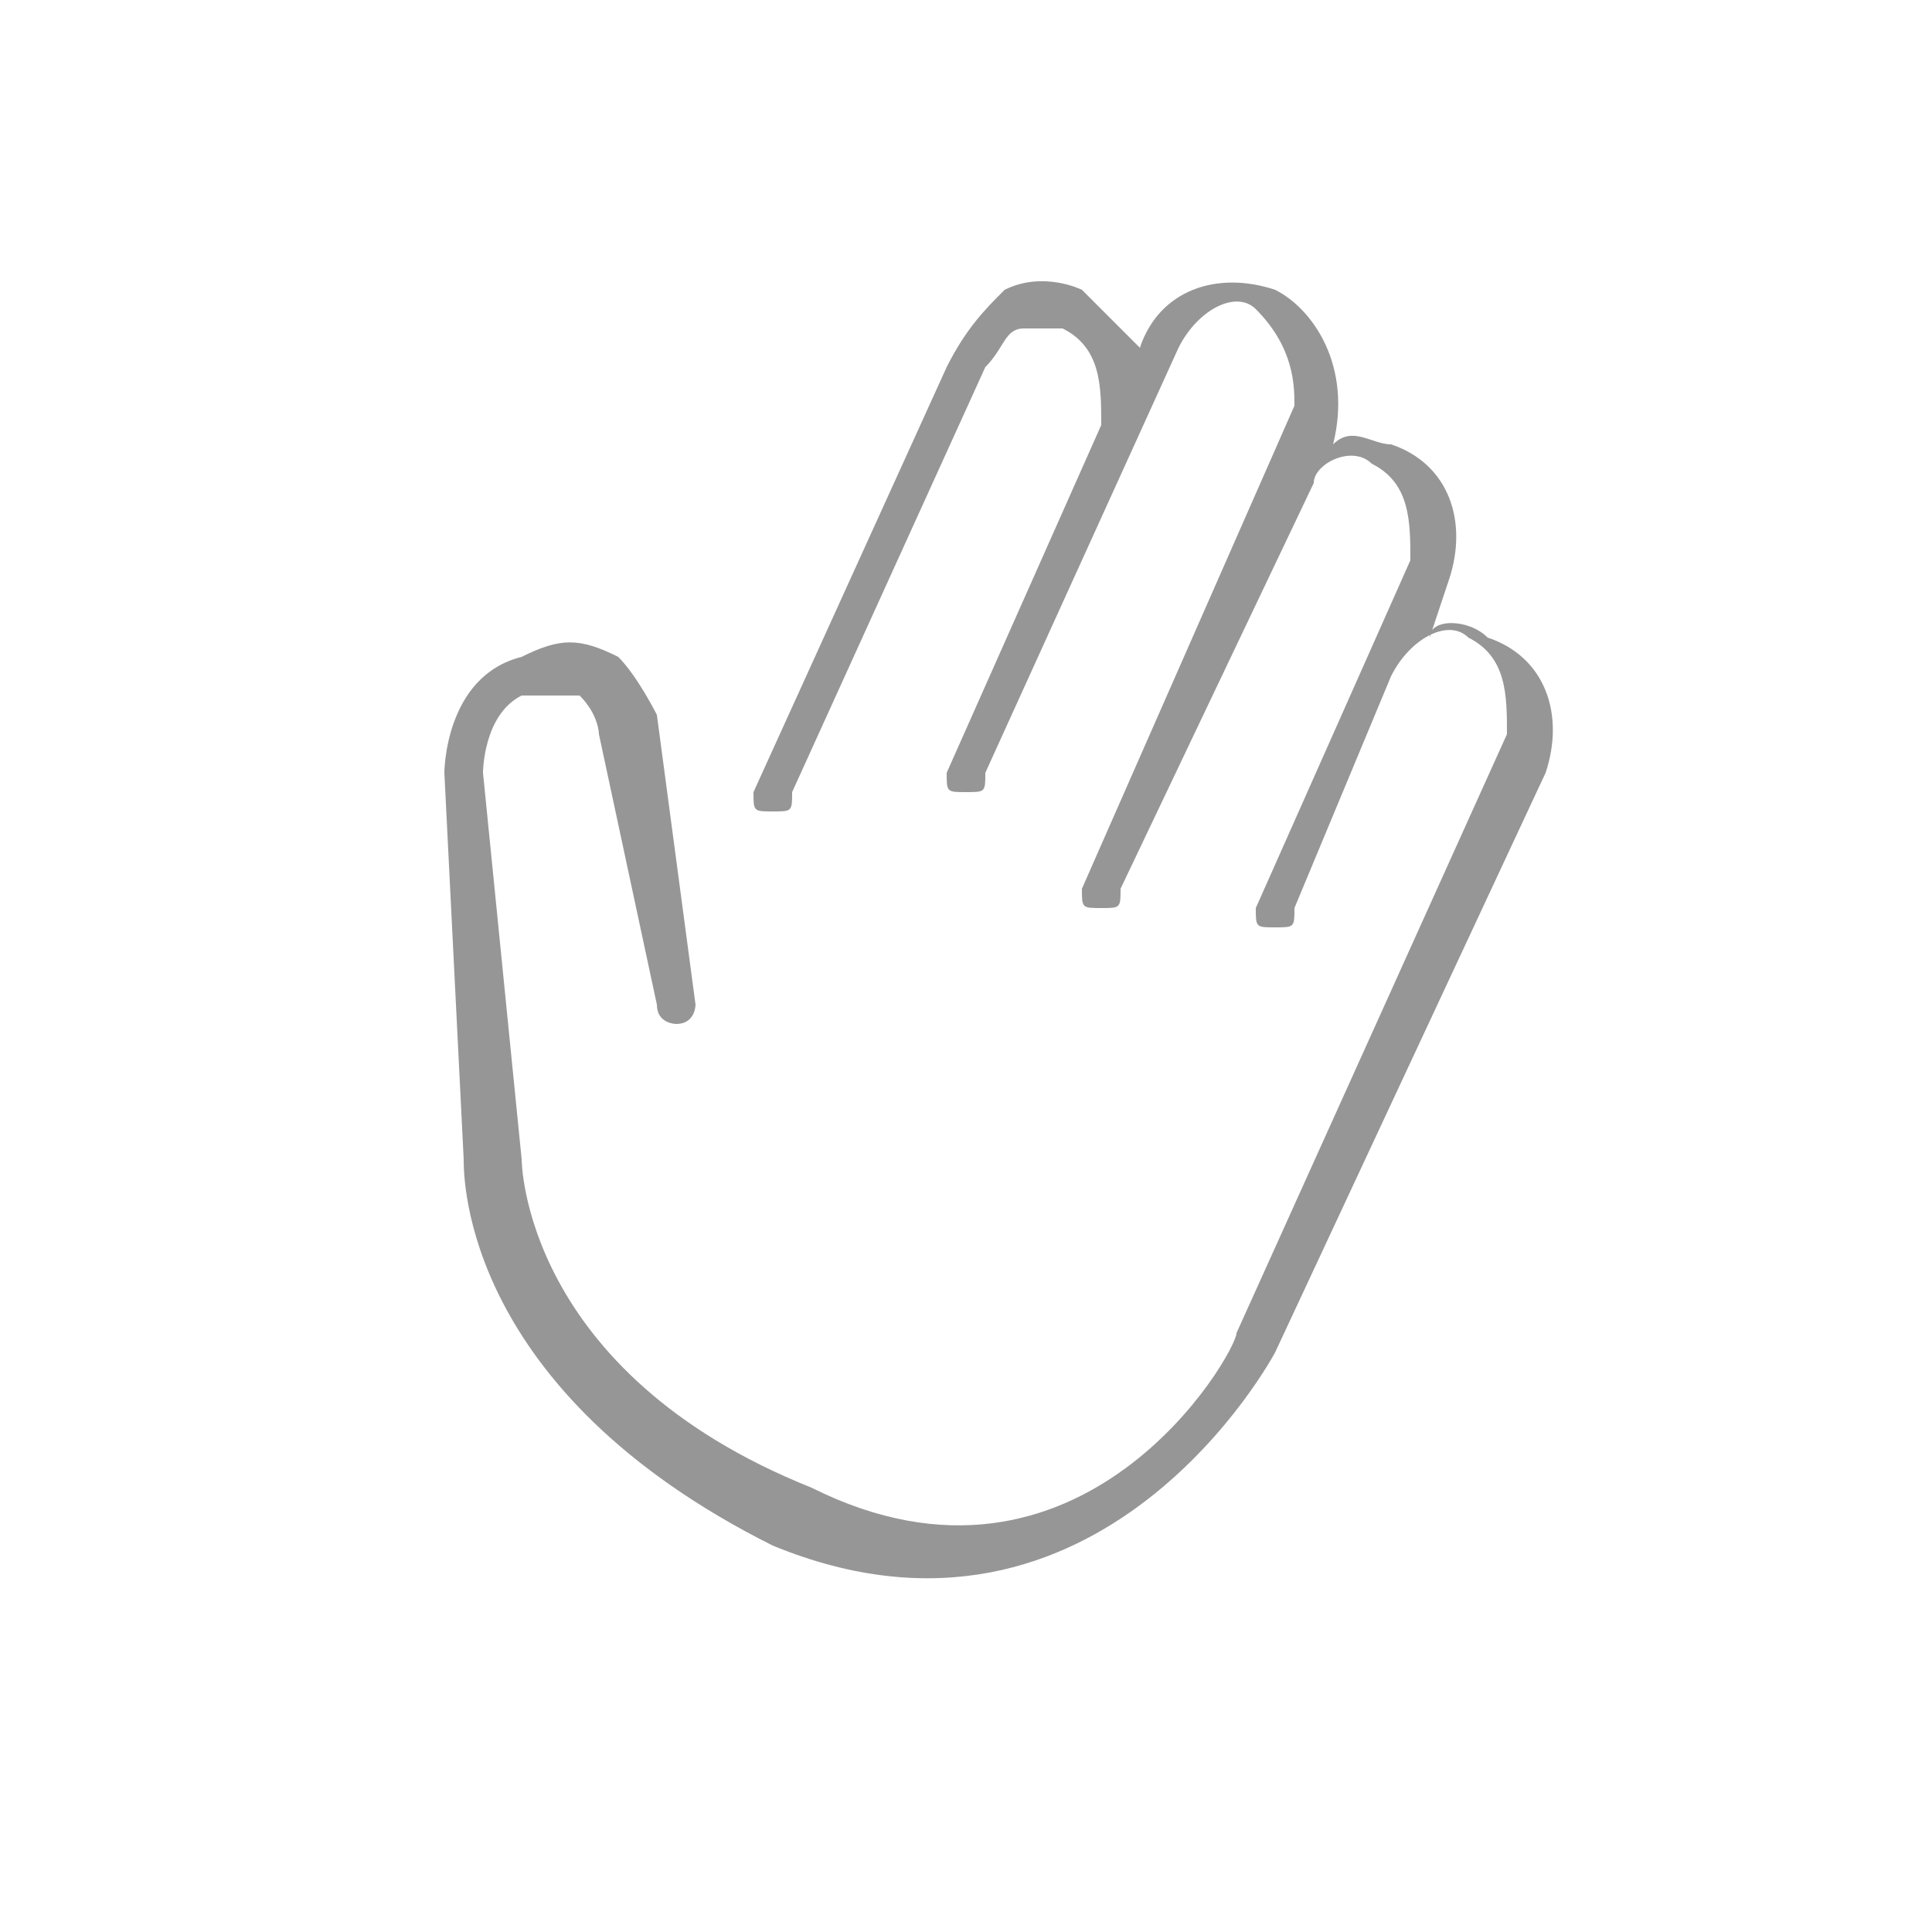 <svg xml:space="preserve" style="enable-background:new 0 0 10 10;" viewBox="0 0 10 10" y="0px" x="0px" xmlns:xlink="http://www.w3.org/1999/xlink" xmlns="http://www.w3.org/2000/svg" id="Calque_1" version="1.1">
<style type="text/css">
	.st0{fill:none;stroke:#969696;stroke-width:0.1;stroke-linecap:round;stroke-linejoin:round;stroke-miterlimit:133.333;}
	.st1{fill:none;stroke:#969696;stroke-width:0.1;stroke-linejoin:round;stroke-miterlimit:133.333;}
	.st2{fill:none;stroke:#969696;stroke-width:0.1;stroke-miterlimit:10;}
	.st3{fill:#969696;}
</style>
<path d="M18.8,2.1C19,2,19.3,2,19.5,2.1l2.6,1.5c0.1,0.1,0.2,0.2,0.2,0.3v2.9c0,0.3-0.1,0.5-0.4,0.6l-2.5,1.4
	c-0.2,0.1-0.5,0.1-0.7,0l-2.4-1.4C16.2,7.3,16,7.1,16,6.8V3.9c0-0.1,0.1-0.2,0.2-0.3L18.8,2.1z" class="st0"></path>
<path d="M17.6,2.8l3.1,1.8v1.2" class="st0"></path>
<path d="M17.1,5.6l1.1,0.6" class="st0"></path>
<path d="M16,3.7l3.1,1.7 M19.2,5.4l3.1-1.8 M19.2,5.4v3.5" class="st1"></path>
<g>
	<g id="Layer_8_14_">
		<path d="M-11.8,4.6C-12,4.8-12.1,4.9-12.2,5h-2.6C-14.9,5-15,4.9-15,4.8V2c0-0.1,0.1-0.2,0.2-0.2H-9c0,0,0,0,0.1,0
			c-0.3,0.3-0.5,0.5-0.8,0.8c-0.1-0.1-0.1-0.2-0.1-0.3c0-0.1,0-0.1,0-0.2h-4.3c0,0,0,0.1,0,0.2c0,0.2-0.2,0.4-0.4,0.4
			c-0.1,0-0.1,0-0.2,0v1.3c0,0,0.1,0,0.2,0c0.2,0,0.4,0.2,0.4,0.4c0,0.1,0,0.1,0,0.2L-11.8,4.6L-11.8,4.6z M-9.4,3.2
			C-9.4,3.2-9.4,3.2-9.4,3.2l-0.1,1.3c0,0-0.1,0-0.2-0.1c-0.2,0-0.5,0.1-0.5,0.4c0,0.1,0,0.1,0,0.2l-1.4-0.2
			c-0.1,0.1-0.3,0.2-0.4,0.3l2.5,0.3c0.1,0,0.2-0.1,0.2-0.2l0.3-2.5C-9.1,2.9-9.2,3-9.4,3.2z M-11,2.8h-0.4c0.2,0.2,0.3,0.4,0.3,0.7
			c0,0.2-0.1,0.5-0.3,0.6h0.2l-0.4,0.4h-1.2V4.1h0.4c-0.2-0.2-0.3-0.4-0.3-0.6c0-0.3,0.1-0.5,0.3-0.7h-0.4V2.4h1.8L-11,2.8L-11,2.8z
			 M-11.5,3.8c0-0.2-0.1-0.3-0.3-0.4c0.1-0.1,0.1-0.1,0.1-0.3c0-0.2-0.1-0.3-0.3-0.3c-0.2,0-0.3,0.1-0.3,0.3c0,0.1,0.1,0.2,0.2,0.3
			c-0.1,0.1-0.2,0.2-0.2,0.4L-11.5,3.8L-11.5,3.8z" class="st2"></path>
	</g>
</g>
<g id="renew">
	<path d="M-12.3-3.8c-0.8,0-1.5-0.3-2-0.9v0.8h-0.1v-1.1h1.1v0.1h-0.9c0.5,0.6,1.2,0.9,1.9,0.9
		c1.4,0,2.5-1.1,2.5-2.5h0.1C-9.7-4.9-10.9-3.8-12.3-3.8z M-14.8-6.4H-15c0-1.4,1.2-2.6,2.6-2.6c0.8,0,1.5,0.3,2,0.9v-0.8h0.1v1.1
		h-1.1V-8h0.9c-0.5-0.6-1.2-0.9-1.9-0.9C-13.7-8.9-14.8-7.7-14.8-6.4z" class="st3" id="renew_1_"></path>
</g>
<g>
	<path d="M2.3,4l0.1,2c0,0.1,0,1.2,1.6,2C5.7,8.7,6.6,7,6.6,7L8,4c0.1-0.3,0-0.6-0.3-0.7c-0.1-0.1-0.3-0.1-0.3,0
		l0.1-0.3c0.1-0.3,0-0.6-0.3-0.7c-0.1,0-0.2-0.1-0.3,0C7,1.9,6.8,1.6,6.6,1.5c0,0,0,0,0,0c0,0,0,0,0,0C6.3,1.4,6,1.5,5.9,1.8l0,0
		C5.8,1.7,5.7,1.6,5.6,1.5c0,0,0,0,0,0c0,0-0.2-0.1-0.4,0C5.1,1.6,5,1.7,4.9,1.9l-1,2.2c0,0.1,0,0.1,0.1,0.1c0.1,0,0.1,0,0.1-0.1
		l1-2.2c0.1-0.1,0.1-0.2,0.2-0.2c0.1,0,0.2,0,0.2,0c0.2,0.1,0.2,0.3,0.2,0.5L4.9,4c0,0.1,0,0.1,0.1,0.1c0.1,0,0.1,0,0.1-0.1l1-2.2
		c0.1-0.2,0.3-0.3,0.4-0.2C6.7,1.8,6.7,2,6.7,2.1L5.6,4.6c0,0.1,0,0.1,0.1,0.1c0.1,0,0.1,0,0.1-0.1l1-2.1C6.8,2.4,7,2.3,7.1,2.4
		c0.2,0.1,0.2,0.3,0.2,0.5L6.5,4.7c0,0.1,0,0.1,0.1,0.1c0.1,0,0.1,0,0.1-0.1l0.5-1.2c0,0,0,0,0,0c0.1-0.2,0.3-0.3,0.4-0.2
		c0.2,0.1,0.2,0.3,0.2,0.5L6.4,6.9c0,0.1-0.8,1.5-2.2,0.8C2.7,7.1,2.7,6,2.7,6L2.5,4c0,0,0-0.3,0.2-0.4c0.1,0,0.2,0,0.3,0
		c0.1,0.1,0.1,0.2,0.1,0.2l0.3,1.4c0,0.1,0.1,0.1,0.1,0.1c0.1,0,0.1-0.1,0.1-0.1L3.4,3.7c0,0-0.1-0.2-0.2-0.3C3,3.3,2.9,3.3,2.7,3.4
		C2.3,3.5,2.3,4,2.3,4z" class="st3"></path>
</g>
</svg>
